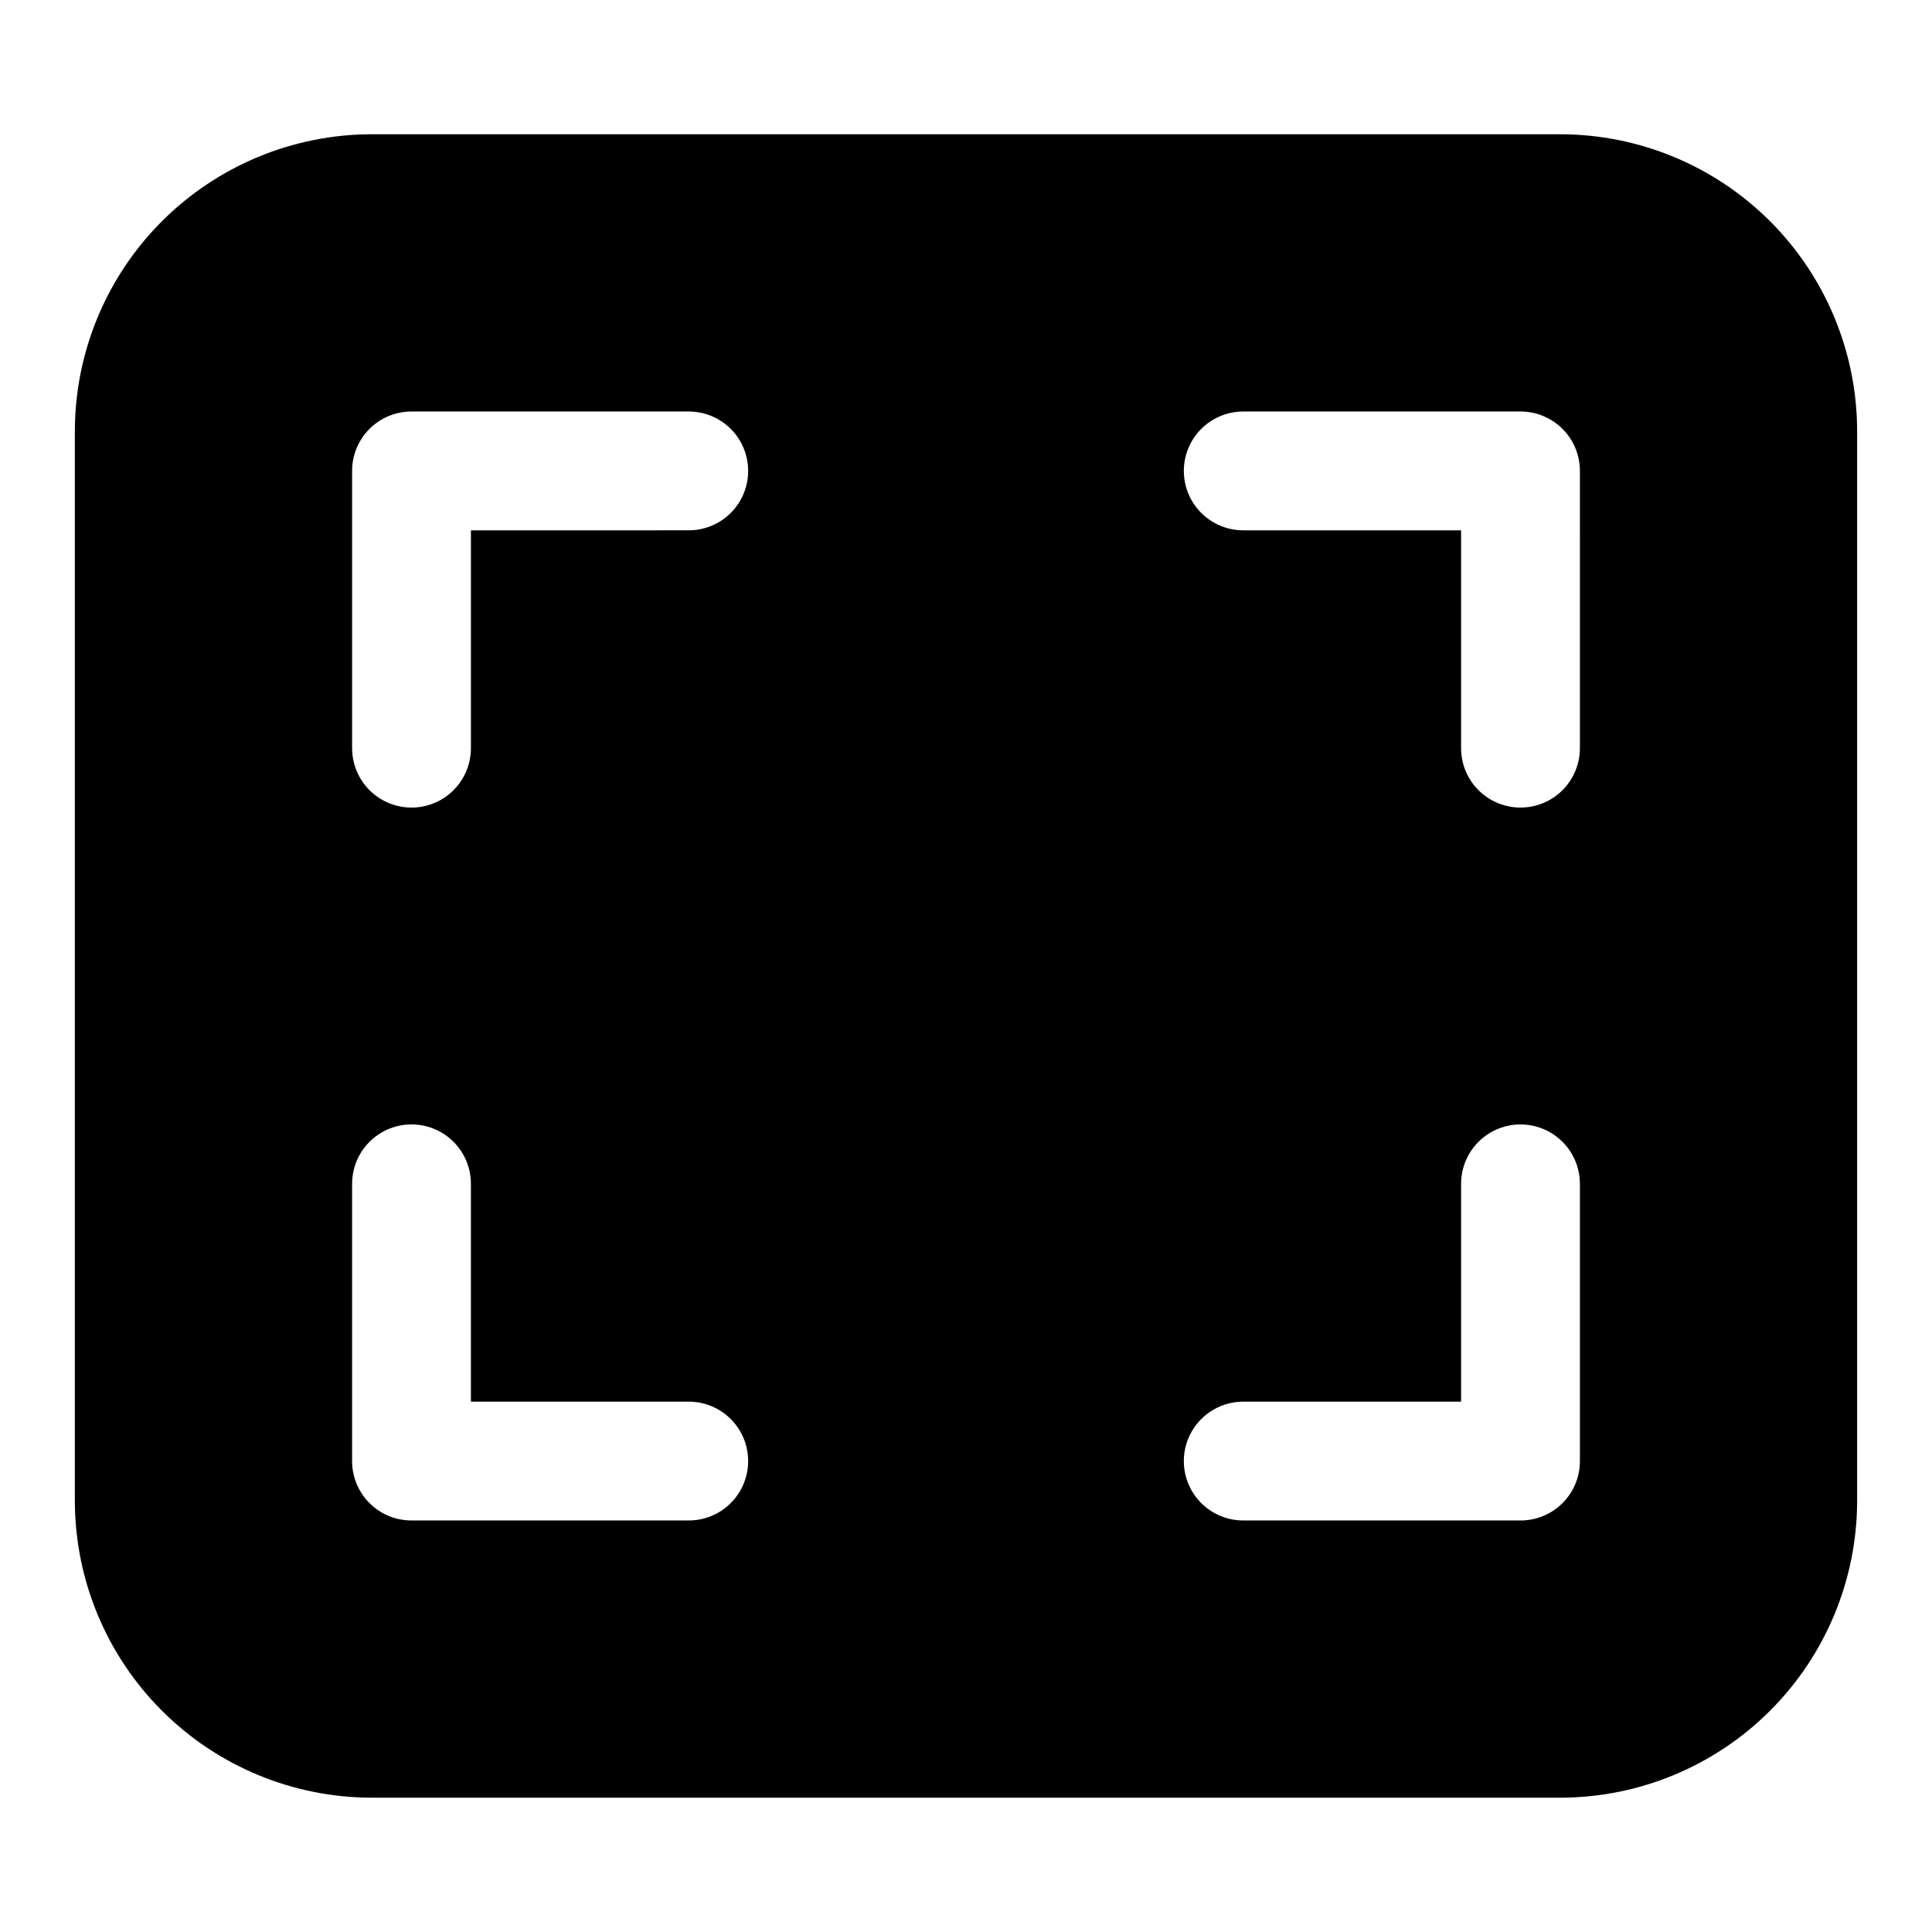 <?xml version="1.0" encoding="UTF-8"?>
<!-- Uploaded to: SVG Repo, www.svgrepo.com, Generator: SVG Repo Mixer Tools -->
<svg fill="#000000" width="800px" height="800px" version="1.1" viewBox="144 144 512 512" xmlns="http://www.w3.org/2000/svg">
 <path d="m557.44 179.58h-314.88c-20.875 0.004-40.895 8.301-55.656 23.062-14.762 14.762-23.059 34.781-23.066 55.656v283.39c0.008 20.875 8.305 40.895 23.066 55.656 14.762 14.762 34.781 23.059 55.656 23.062h314.88-0.004c20.879-0.004 40.898-8.301 55.66-23.062 14.762-14.762 23.055-34.781 23.062-55.656v-283.39c-0.008-20.875-8.301-40.895-23.062-55.656-14.762-14.762-34.781-23.059-55.66-23.062zm-230.91 367.36h-73.473c-4.18 0.008-8.188-1.648-11.141-4.606-2.953-2.953-4.609-6.961-4.606-11.137v-73.473c0-5.625 3.004-10.82 7.875-13.633s10.871-2.812 15.742 0c4.871 2.812 7.871 8.008 7.871 13.633v57.727h57.73c5.625 0 10.82 3.004 13.633 7.875s2.812 10.871 0 15.742c-2.812 4.871-8.008 7.871-13.633 7.871zm0-262.4-57.73 0.004v57.727c0 5.625-3 10.824-7.871 13.637-4.871 2.812-10.871 2.812-15.742 0s-7.875-8.012-7.875-13.637v-73.473c-0.004-4.176 1.652-8.184 4.606-11.137 2.953-2.953 6.961-4.613 11.141-4.606h73.473c5.625 0 10.82 3 13.633 7.871 2.812 4.871 2.812 10.875 0 15.746s-8.008 7.871-13.633 7.871zm236.16 246.66c0.004 4.176-1.652 8.184-4.606 11.137-2.953 2.957-6.961 4.613-11.141 4.606h-73.469c-5.625 0-10.824-3-13.637-7.871-2.812-4.871-2.812-10.871 0-15.742s8.012-7.875 13.637-7.875h57.727v-57.727c0-5.625 3-10.82 7.871-13.633 4.871-2.812 10.875-2.812 15.746 0s7.871 8.008 7.871 13.633zm0-188.93c0 5.625-3 10.824-7.871 13.637s-10.875 2.812-15.746 0c-4.871-2.812-7.871-8.012-7.871-13.637v-57.727h-57.727c-5.625 0-10.824-3-13.637-7.871s-2.812-10.875 0-15.746c2.812-4.871 8.012-7.871 13.637-7.871h73.469c4.18-0.008 8.188 1.652 11.141 4.606s4.609 6.961 4.606 11.137z"/>
</svg>